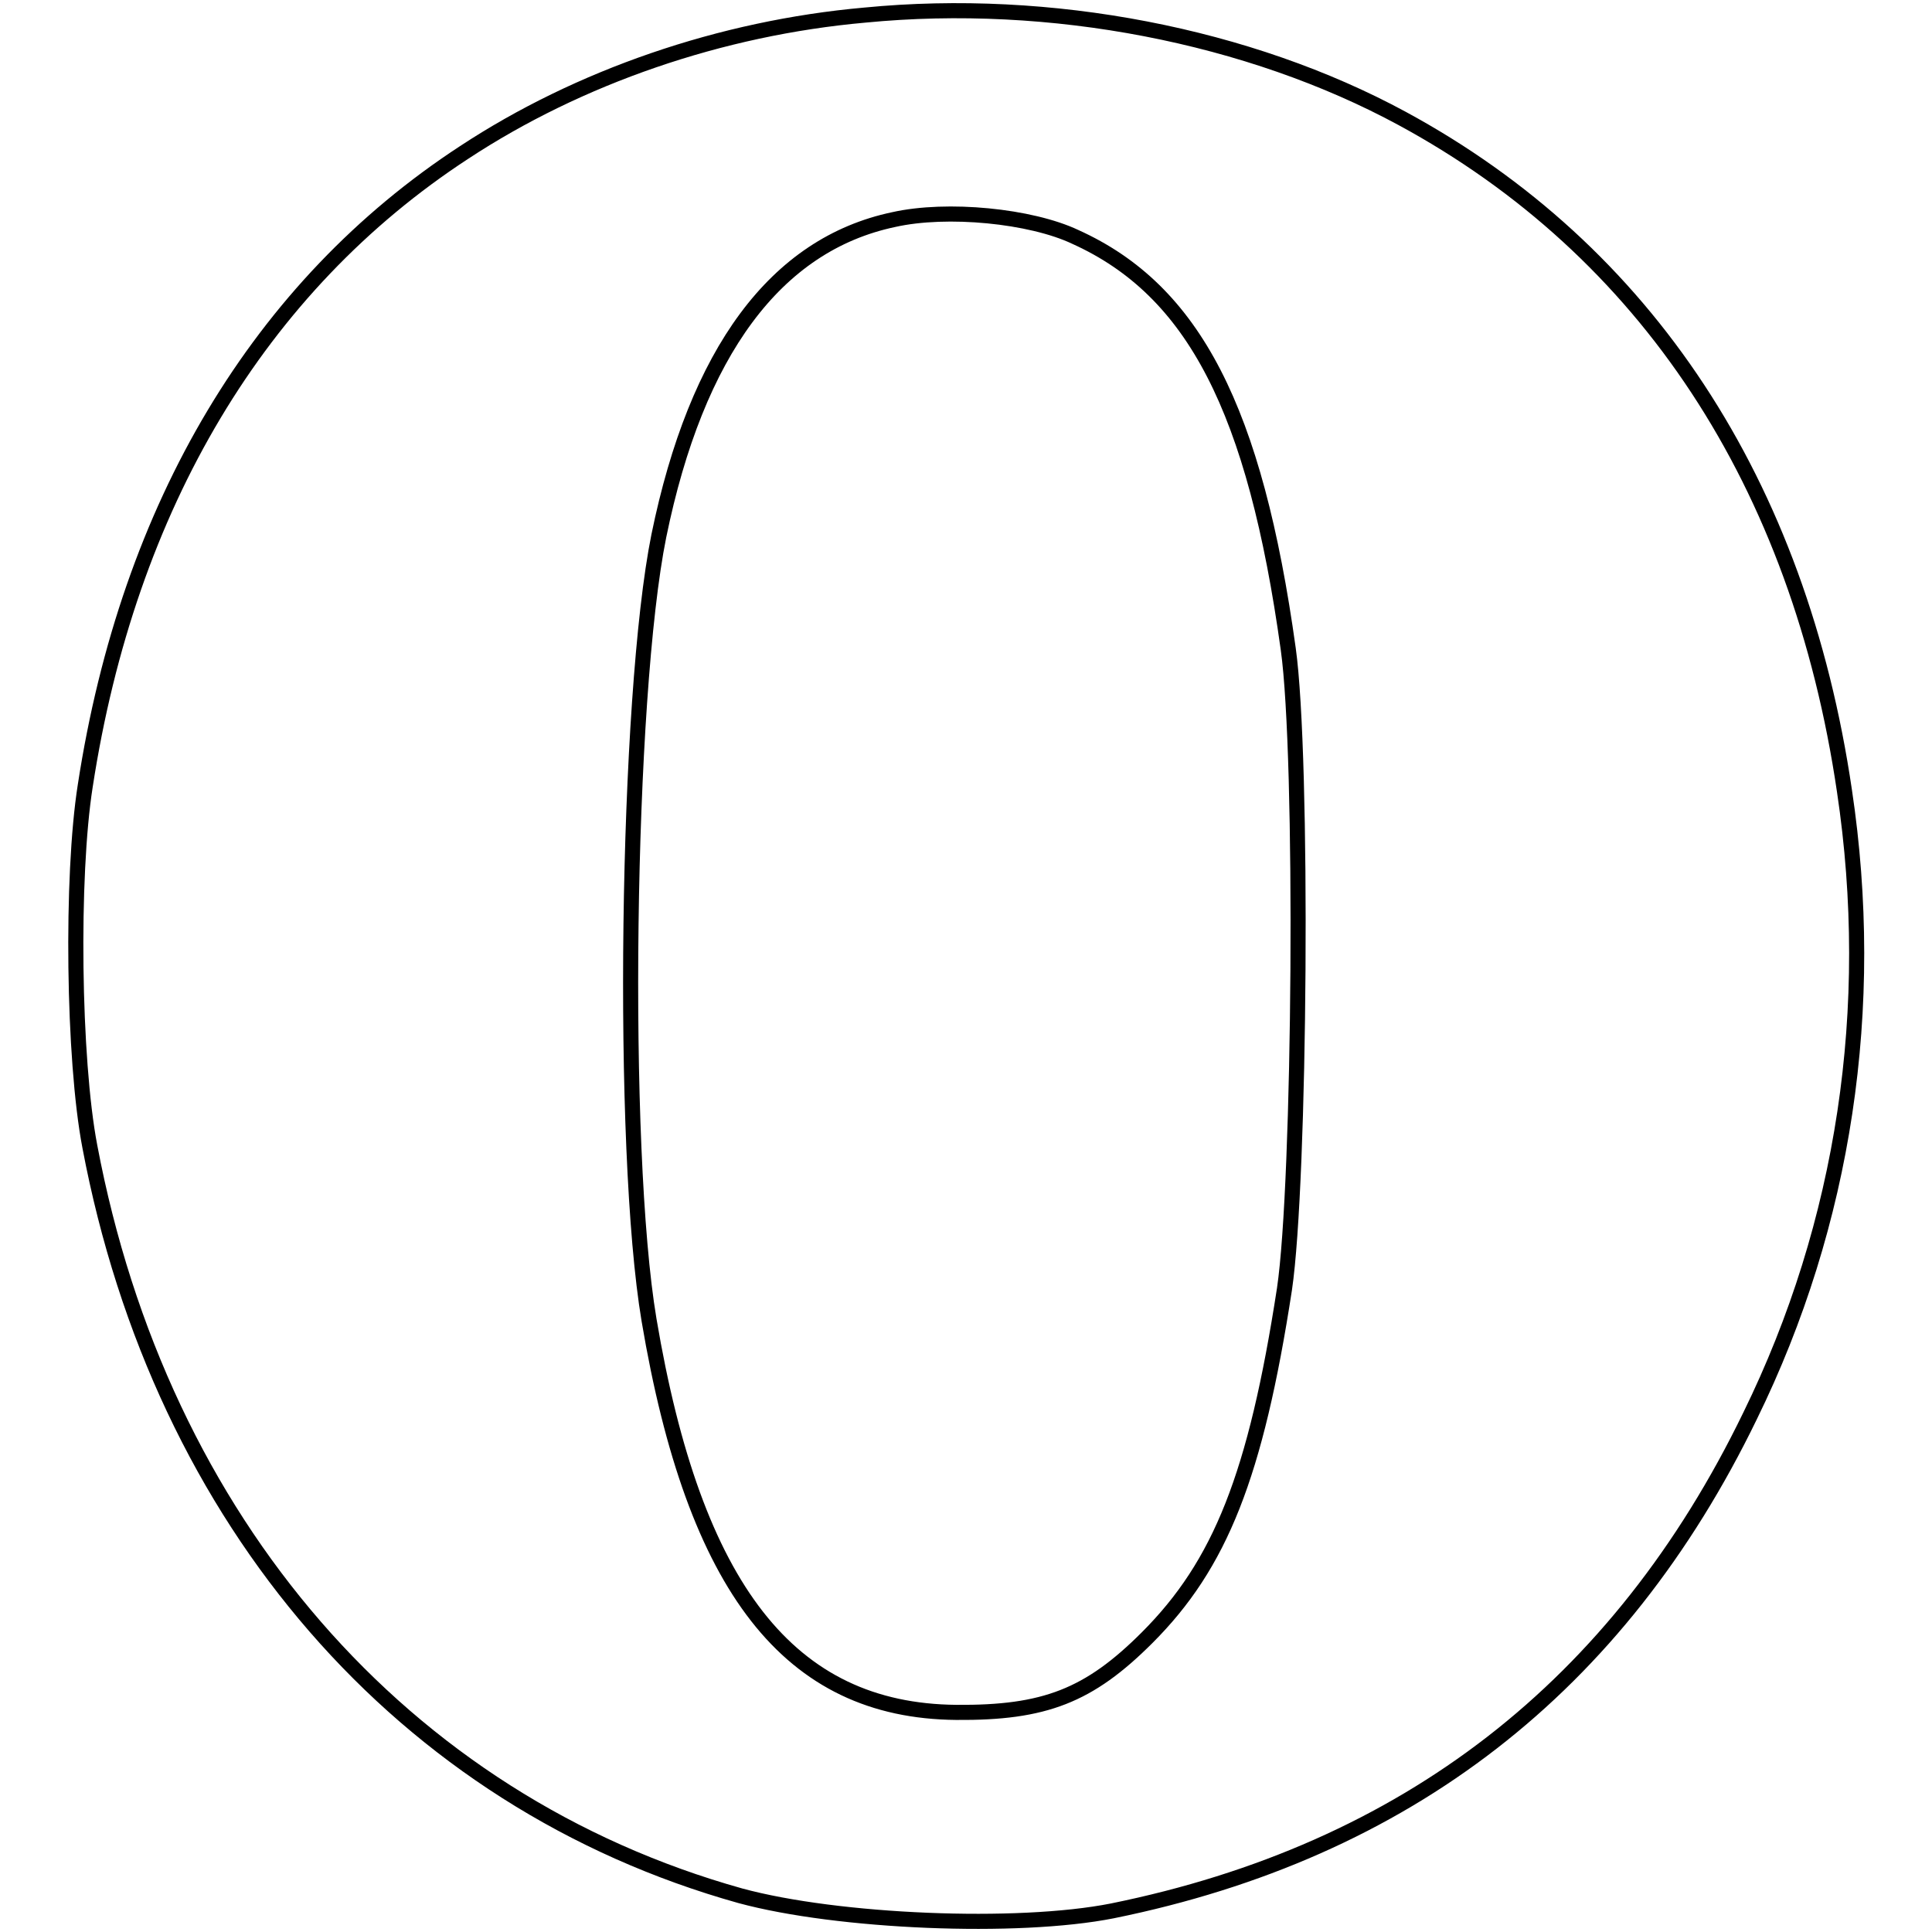 <?xml version="1.0" encoding="utf-8"?>
<!-- Svg Vector Icons : http://www.onlinewebfonts.com/icon -->
<!DOCTYPE svg PUBLIC "-//W3C//DTD SVG 1.1//EN" "http://www.w3.org/Graphics/SVG/1.1/DTD/svg11.dtd">
<svg version="1.1" xmlns="http://www.w3.org/2000/svg" xmlns:xlink="http://www.w3.org/1999/xlink" x="0px" y="0px" viewBox="0 0 256 256" enable-background="new 0 0 256 256" xml:space="preserve">
<g> <g> <path stroke-width="2" fill-opacity="0" stroke="#000000"  d="M114.6,2c-19.1,1.7-37.9,8.2-53.1,18.2C34.4,37.9,17,67,11.3,104.1c-1.9,12-1.6,36.3,0.6,47.8  c9.4,49.8,41.5,86.8,86.2,99.3c12.9,3.5,36.7,4.5,49.3,2c38.9-7.9,67.1-29.7,84.5-65.6c12.5-25.5,16.8-54.1,12.5-82.8  c-6-40.8-26.3-71.6-58.6-89.1C165.5,4.7,139.2-0.4,114.6,2z M142.5,31.4c15.7,7.1,23.8,22.9,28.2,54.6c2,14.3,1.6,70.6-0.5,84.8  c-3.8,24.7-8.5,36.5-18.2,46.2c-7.7,7.7-13.6,10-25.3,9.9c-22.1-0.2-34.7-16.4-40.7-52c-3.8-22.6-3-82.6,1.3-103.9  c5-24.4,15.5-38.6,31.1-41.9C125.5,27.5,136.6,28.6,142.5,31.4z"/> </g></g>
</svg>